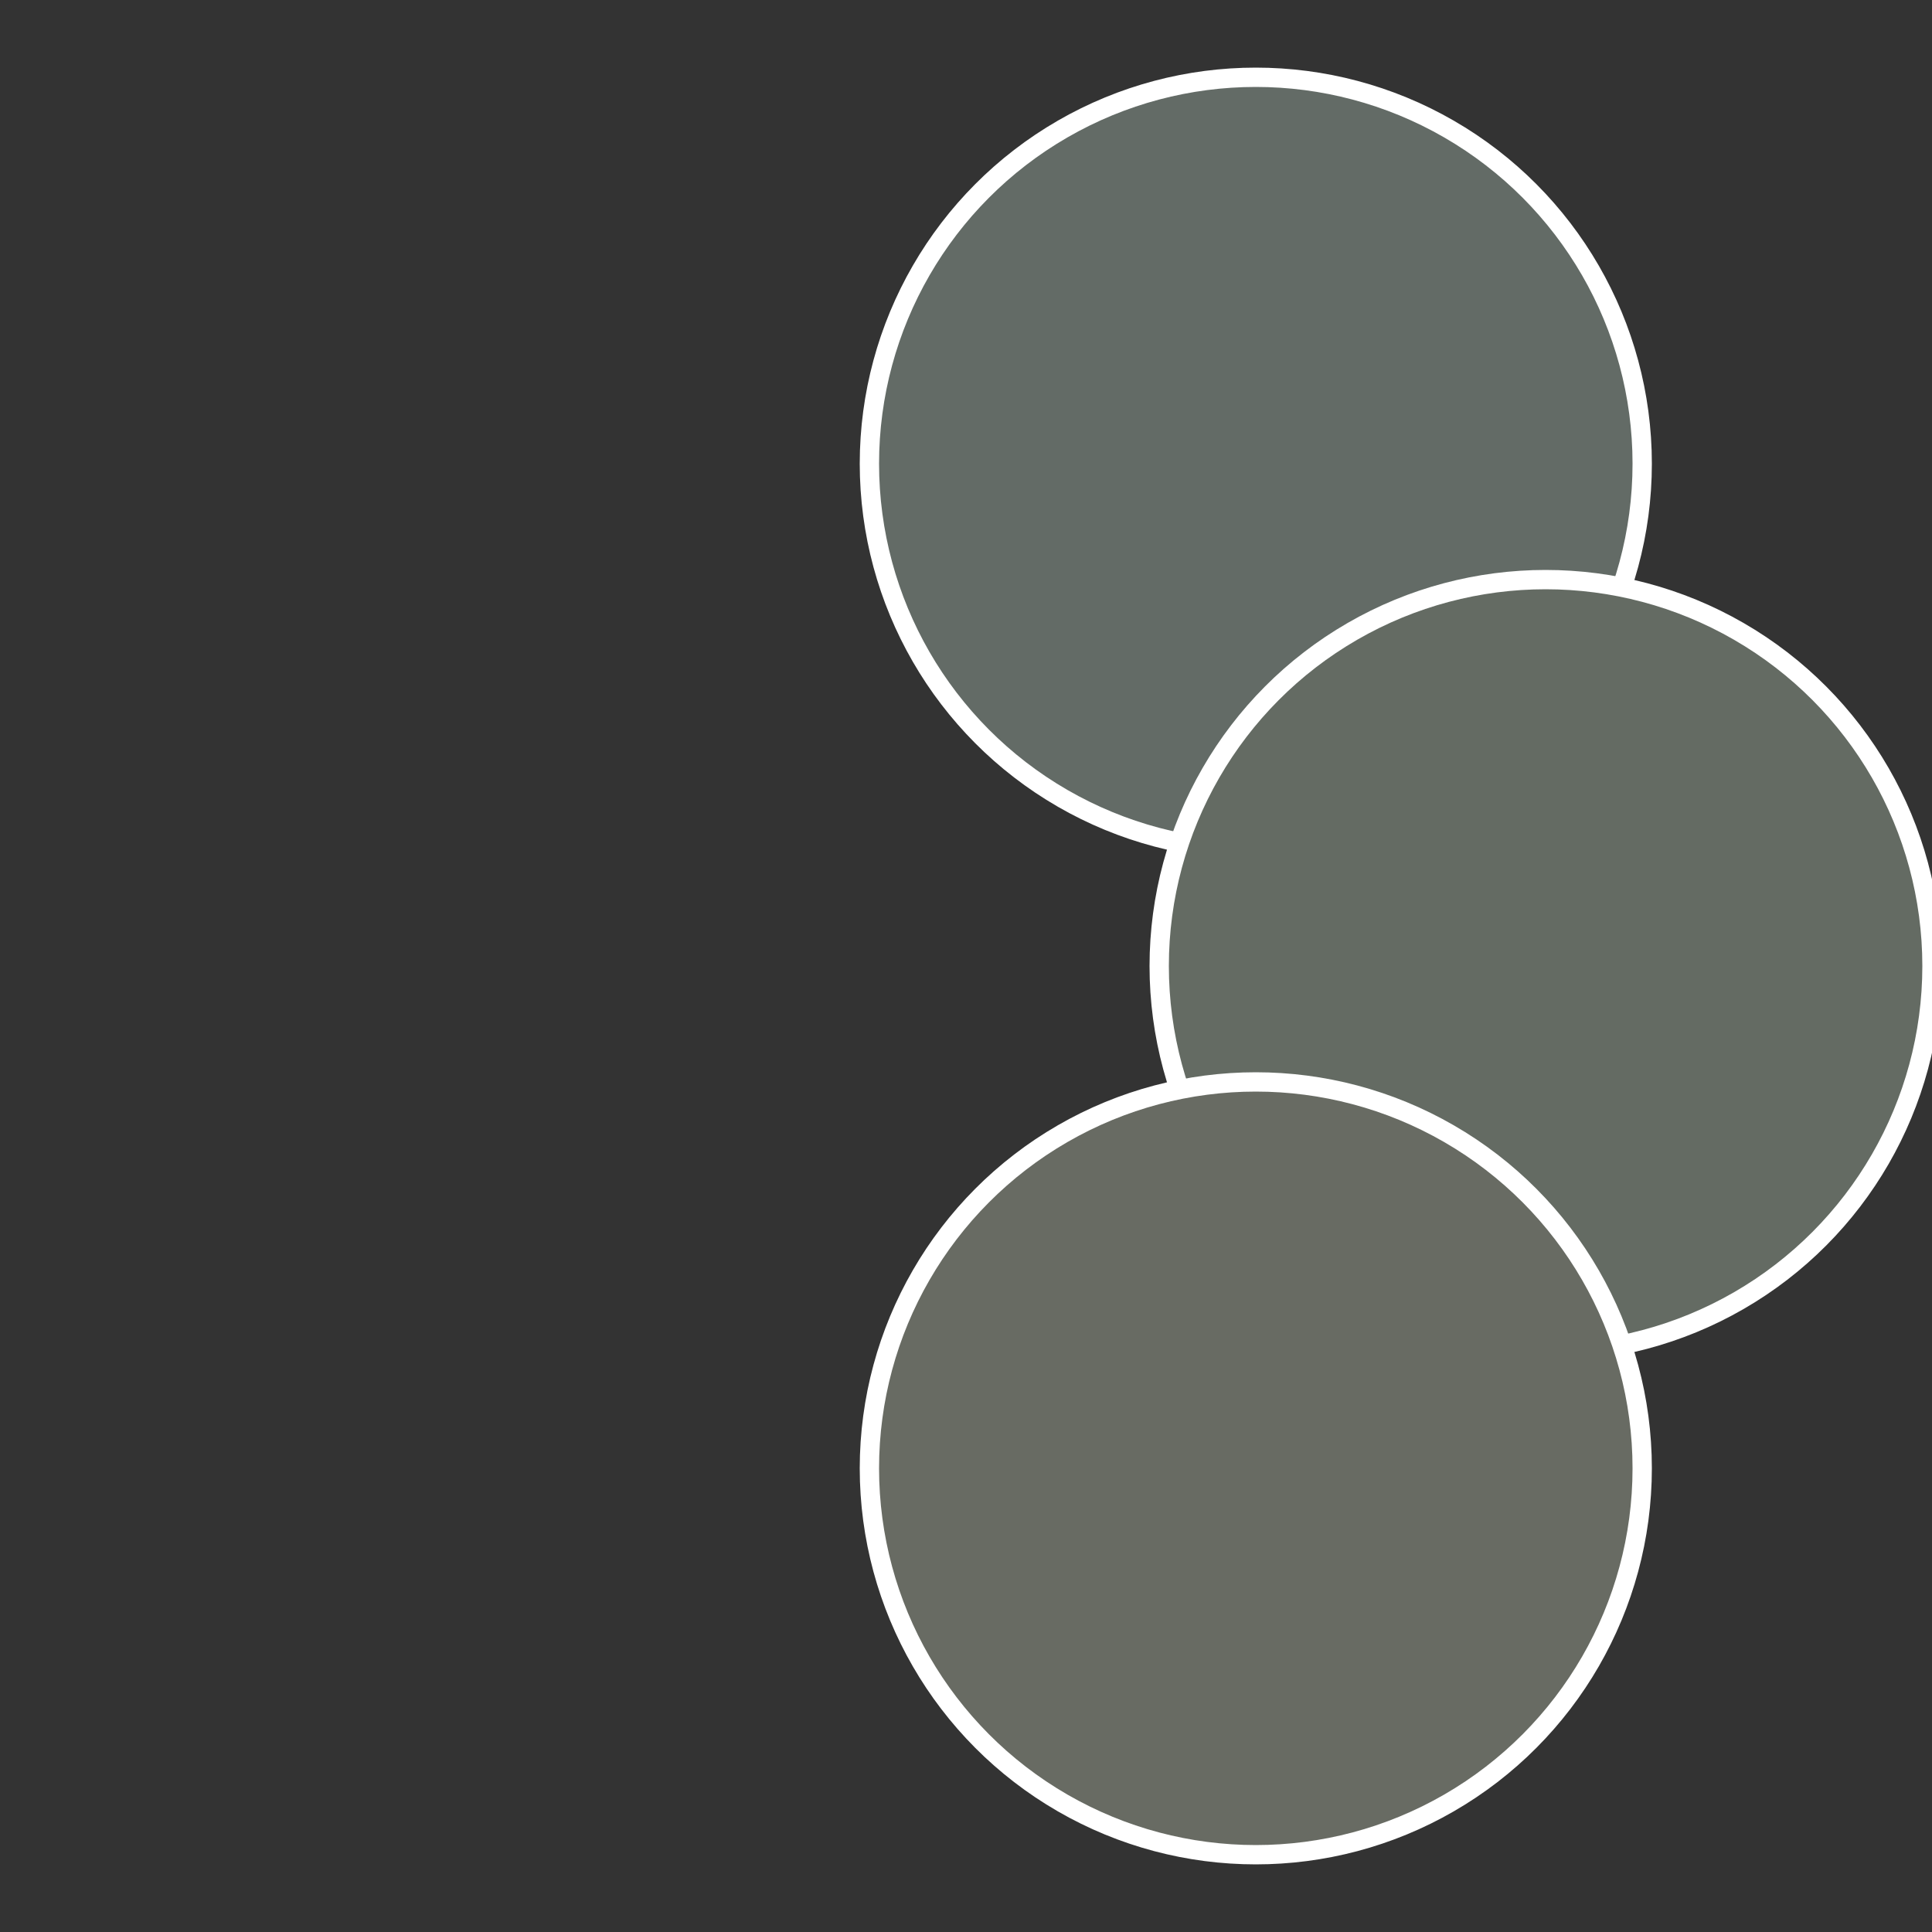 <?xml version="1.0" standalone="no"?>
<svg width="500" height="500" viewBox="-1 -1 2 2" xmlns="http://www.w3.org/2000/svg">
 
                <rect x="-1" y="-1" width="2" height="2" fill="#333333" stroke="none"/>
 
                <circle cx="0.3" cy="-0.52" r="0.4" fill="#636b66" stroke="#fff" stroke-width="1%" />
             
                <circle cx="0.6" cy="0" r="0.4" fill="#646b63" stroke="#fff" stroke-width="1%" />
             
                <circle cx="0.3" cy="0.52" r="0.4" fill="#686b63" stroke="#fff" stroke-width="1%" />
            </svg>
